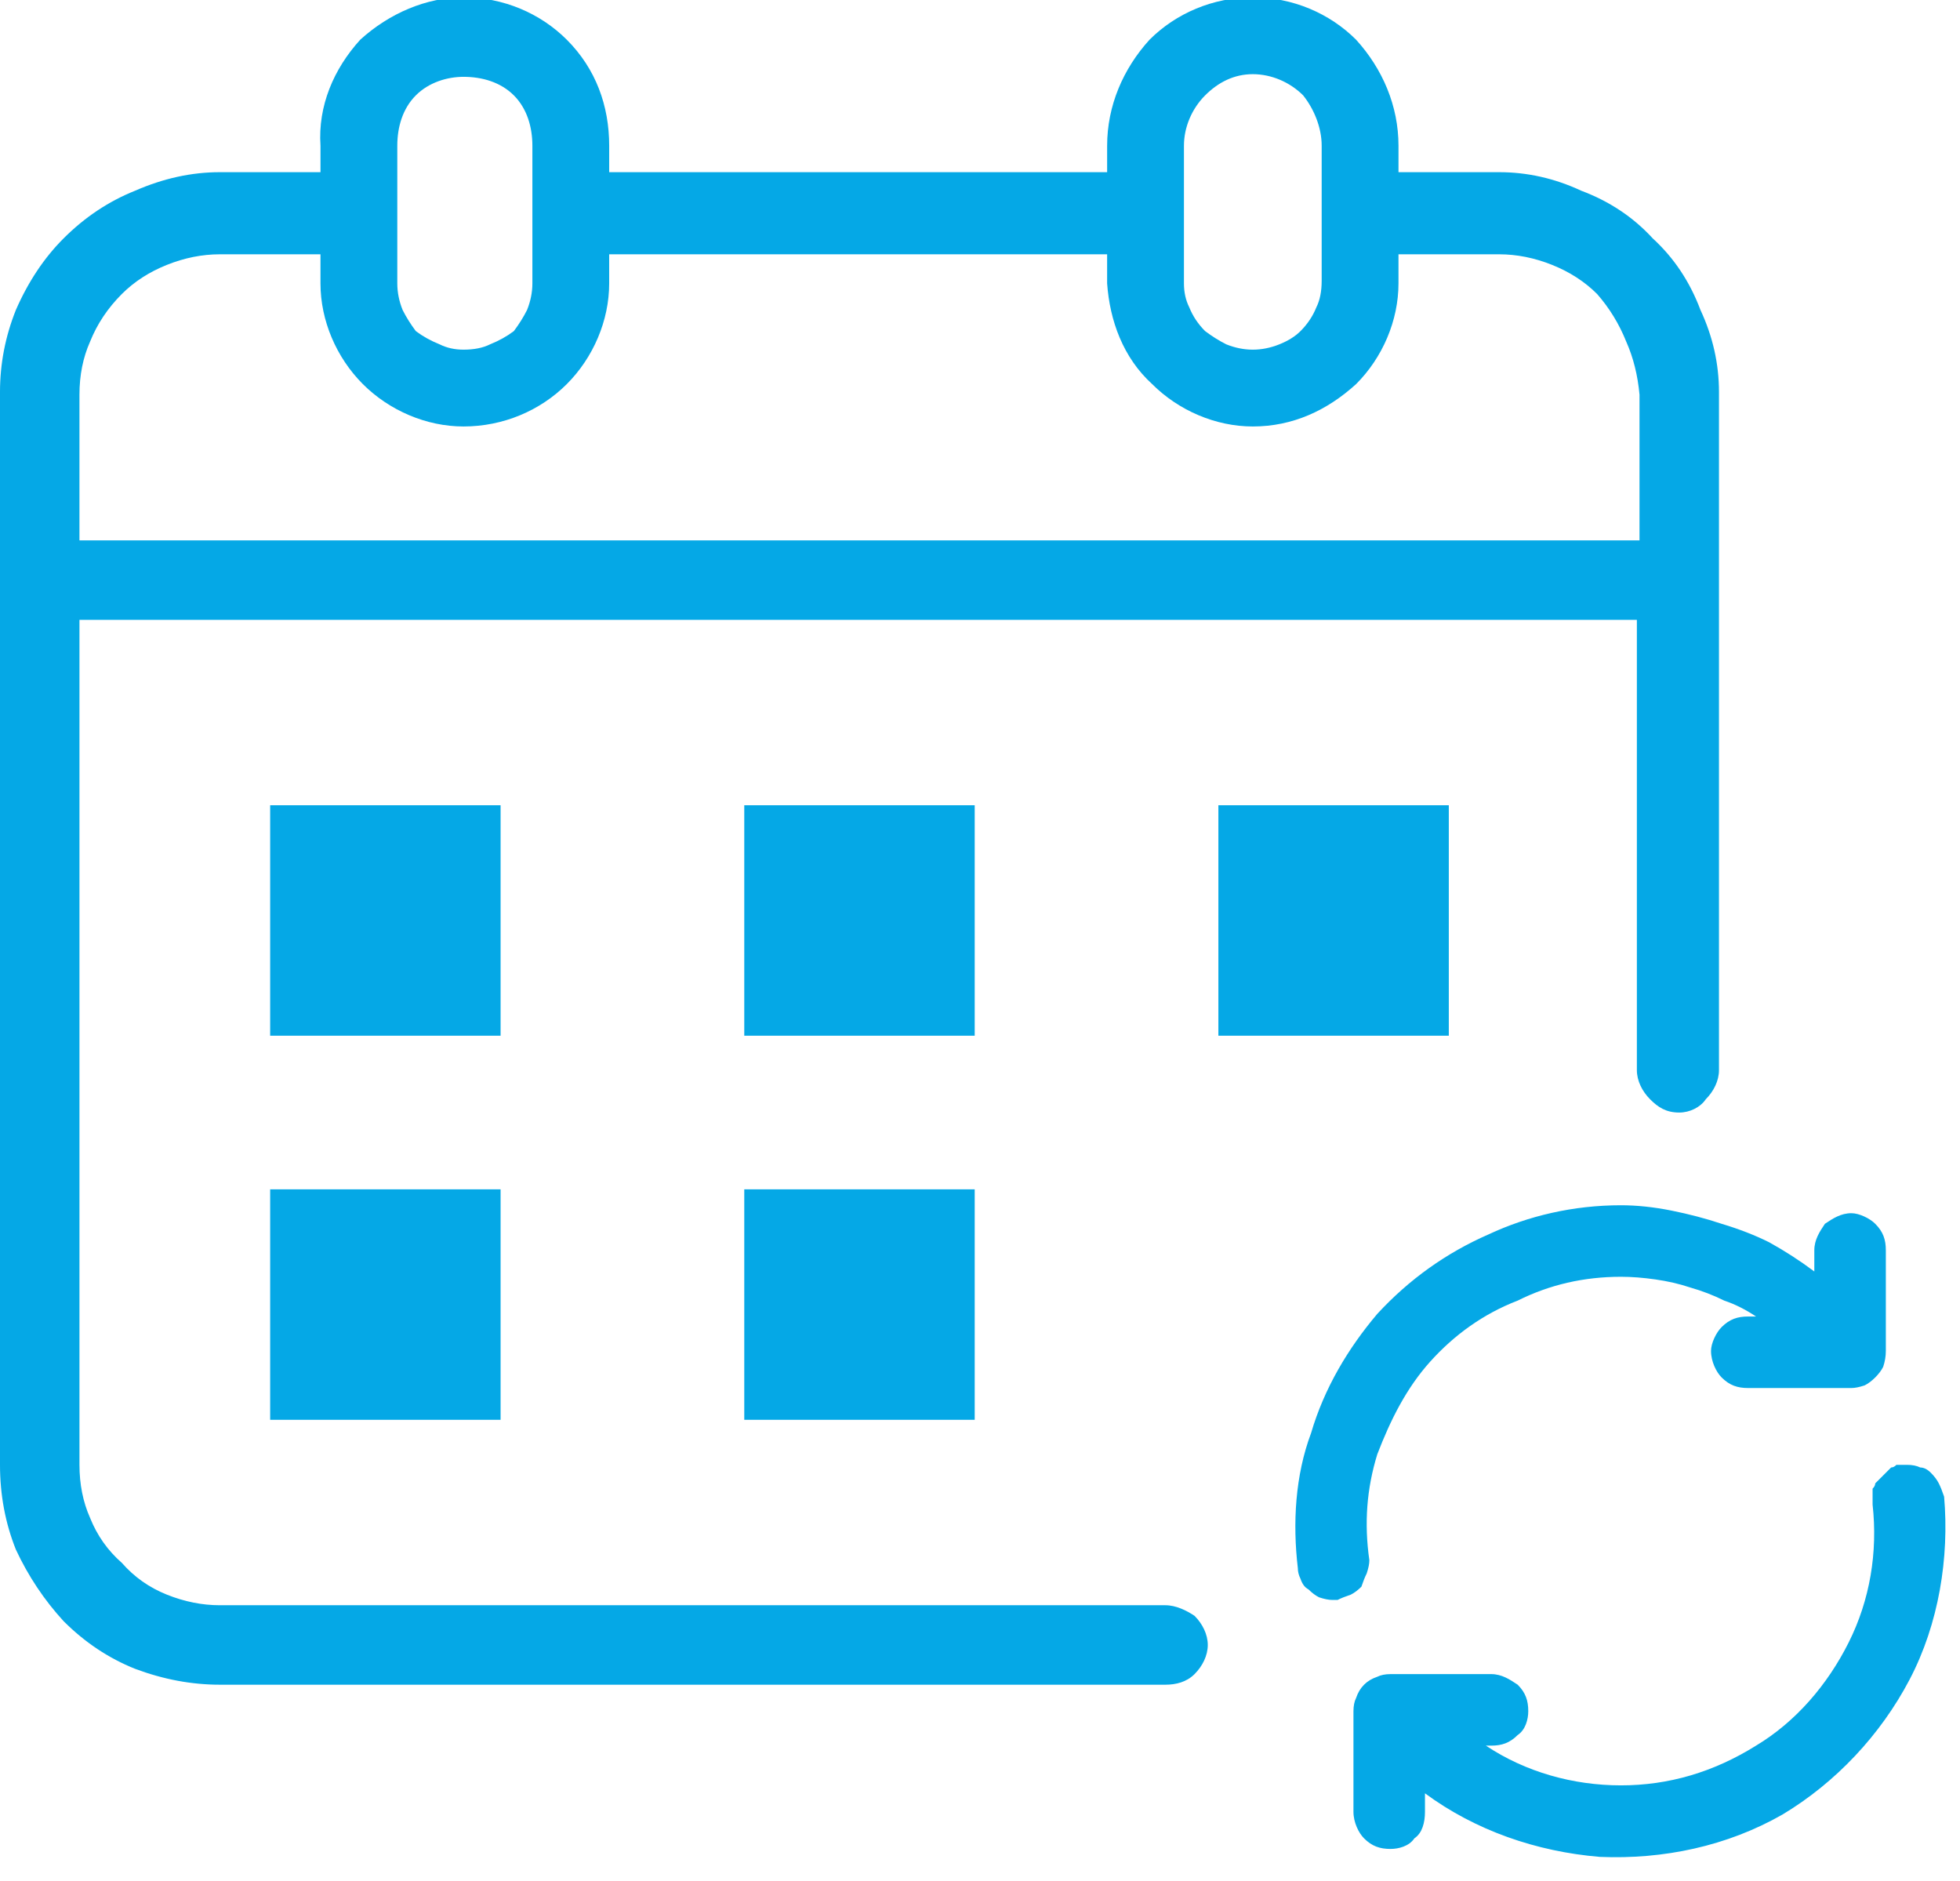 <svg version="1.2" xmlns="http://www.w3.org/2000/svg" viewBox="0 0 74 71" width="74" height="71">
	<title>nejsirsi-vyber-svg</title>
	<style>
		.s0 { fill: #05a8e6 } 
	</style>
	<path id="Kształt_5" fill-rule="evenodd" class="s0" d="m45.1 61c0.3 0.3 0.5 0.7 0.5 1.1 0 0.4-0.2 0.8-0.5 1.1-0.3 0.3-0.7 0.4-1.1 0.4h-35.7q-1.6 0-3.2-0.6-1.5-0.6-2.7-1.8-1.1-1.2-1.8-2.7-0.6-1.5-0.6-3.2v-40.5q0-1.6 0.6-3.1 0.7-1.6 1.8-2.7 1.2-1.2 2.7-1.8 1.6-0.7 3.2-0.7h3.8v-1c-0.1-1.5 0.5-2.9 1.5-4 1.1-1 2.5-1.6 3.9-1.6 1.5 0 2.9 0.6 3.9 1.6 1.1 1.1 1.6 2.5 1.6 4v1h18.8v-1c0-1.5 0.6-2.9 1.6-4 1-1 2.4-1.6 3.9-1.6 1.5 0 2.9 0.6 3.9 1.6 1 1.1 1.6 2.5 1.6 4v1h3.8q1.6 0 3.1 0.7 1.6 0.6 2.7 1.8 1.2 1.1 1.8 2.7 0.7 1.5 0.7 3.1v25.6c0 0.4-0.2 0.8-0.5 1.1-0.2 0.3-0.6 0.5-1 0.5-0.5 0-0.8-0.2-1.1-0.5-0.3-0.3-0.5-0.7-0.5-1.1v-17h-58.8v31.9q0 1.1 0.4 2 0.4 1 1.2 1.7 0.7 0.8 1.7 1.2 1 0.4 2 0.4h35.7c0.4 0 0.8 0.2 1.1 0.4zm-8.3-21.9h-8.7v-8.7h8.7zm17.9 0h-8.7v-8.7h8.7zm-44.5 5.8h8.7v8.7h-8.7zm17.9 0h8.7v8.7h-8.7zm-9.2-5.8h-8.7v-8.7h8.7zm25.8-28.4q0 0.5 0.2 0.9 0.2 0.5 0.6 0.9 0.4 0.3 0.8 0.5 0.5 0.2 1 0.2 0.5 0 1-0.2 0.5-0.2 0.8-0.5 0.4-0.4 0.6-0.9 0.2-0.4 0.2-1v-5.1c0-0.7-0.3-1.4-0.7-1.9-0.5-0.5-1.2-0.8-1.9-0.8-0.7 0-1.3 0.3-1.8 0.8-0.5 0.5-0.8 1.2-0.8 1.9zm-29.7 0q0 0.5 0.2 1 0.2 0.4 0.5 0.8 0.4 0.3 0.9 0.5 0.4 0.2 0.9 0.2 0.6 0 1-0.2 0.5-0.2 0.9-0.5 0.3-0.4 0.5-0.8 0.2-0.5 0.2-1v-5.2c0-0.7-0.2-1.4-0.7-1.9-0.5-0.5-1.2-0.7-1.9-0.7-0.6 0-1.3 0.2-1.8 0.7-0.5 0.5-0.7 1.2-0.7 1.9zm-12 9.7h58.9v-5.5q-0.1-1.1-0.5-2-0.4-1-1.1-1.8-0.7-0.7-1.7-1.1-1-0.4-2-0.4h-3.8v1.1c0 1.4-0.6 2.8-1.6 3.8-1.1 1-2.4 1.6-3.9 1.6-1.4 0-2.8-0.6-3.8-1.6-1.1-1-1.6-2.4-1.7-3.8v-1.1h-18.8v1.1c0 1.4-0.6 2.8-1.6 3.8-1 1-2.4 1.6-3.9 1.6-1.4 0-2.8-0.6-3.8-1.6-1-1-1.6-2.4-1.6-3.8v-1.1h-3.8q-1 0-2 0.4-1 0.4-1.7 1.1-0.8 0.8-1.2 1.8-0.4 0.9-0.4 2c0 0 0 5.5 0 5.5zm48.6 39q-0.1 0.2-0.2 0.5-0.2 0.2-0.4 0.3-0.3 0.1-0.5 0.2-0.1 0-0.1 0 0 0 0 0 0 0-0.1 0 0 0 0 0-0.2 0-0.5-0.1-0.2-0.1-0.4-0.3-0.2-0.1-0.3-0.4-0.1-0.2-0.1-0.4c-0.2-1.7-0.1-3.5 0.5-5.1 0.5-1.7 1.4-3.2 2.5-4.5 1.2-1.3 2.6-2.3 4.2-3 1.5-0.7 3.2-1.1 5-1.1q0.9 0 1.9 0.2 1 0.2 1.9 0.5 1 0.3 1.8 0.7 0.9 0.5 1.7 1.1v-0.8c0-0.4 0.2-0.7 0.4-1 0.3-0.2 0.6-0.4 1-0.4 0.3 0 0.7 0.2 0.9 0.4 0.3 0.3 0.4 0.6 0.4 1v3.8q0 0.3-0.1 0.6-0.1 0.2-0.3 0.4-0.2 0.2-0.4 0.3-0.3 0.1-0.5 0.1h-3.9c-0.4 0-0.7-0.1-1-0.4-0.2-0.2-0.4-0.6-0.4-1 0-0.3 0.2-0.7 0.4-0.9 0.3-0.3 0.6-0.4 1-0.4h0.3q-0.6-0.4-1.2-0.6-0.6-0.3-1.3-0.5-0.6-0.2-1.3-0.3-0.7-0.1-1.3-0.1c-1.4 0-2.7 0.3-3.9 0.9-1.3 0.5-2.4 1.3-3.3 2.3-0.9 1-1.5 2.2-2 3.5-0.4 1.3-0.5 2.6-0.3 4q0 0.2-0.1 0.5zm20.5 4c-1.1 2.1-2.8 3.9-4.8 5.1-2.1 1.2-4.5 1.7-6.9 1.6-2.4-0.2-4.7-1-6.6-2.4v0.7c0 0.4-0.1 0.8-0.4 1-0.2 0.3-0.6 0.4-0.9 0.4-0.4 0-0.7-0.1-1-0.4-0.2-0.2-0.4-0.6-0.4-1v-3.8q0-0.3 0.1-0.5 0.1-0.3 0.3-0.5 0.2-0.2 0.5-0.3 0.2-0.1 0.5-0.1h3.8c0.4 0 0.7 0.2 1 0.4 0.3 0.3 0.4 0.6 0.4 1 0 0.3-0.1 0.7-0.4 0.9-0.3 0.3-0.6 0.4-1 0.4h-0.2c1.5 1 3.3 1.5 5.1 1.5 1.8 0 3.5-0.5 5.1-1.5 1.5-0.9 2.7-2.3 3.5-3.9 0.8-1.6 1.1-3.4 0.9-5.2q0-0.2 0-0.3 0-0.1 0-0.3 0.1-0.1 0.1-0.2 0.1-0.1 0.2-0.2 0.1-0.1 0.2-0.2 0.1-0.1 0.2-0.2 0.1 0 0.2-0.1 0.1 0 0.3 0 0 0 0 0 0 0 0 0 0.1 0 0.1 0 0 0 0 0 0.3 0 0.5 0.1 0.2 0 0.4 0.2 0.2 0.2 0.3 0.4 0.1 0.2 0.2 0.5c0.2 2.3-0.2 4.8-1.3 6.9z"/>
</svg>